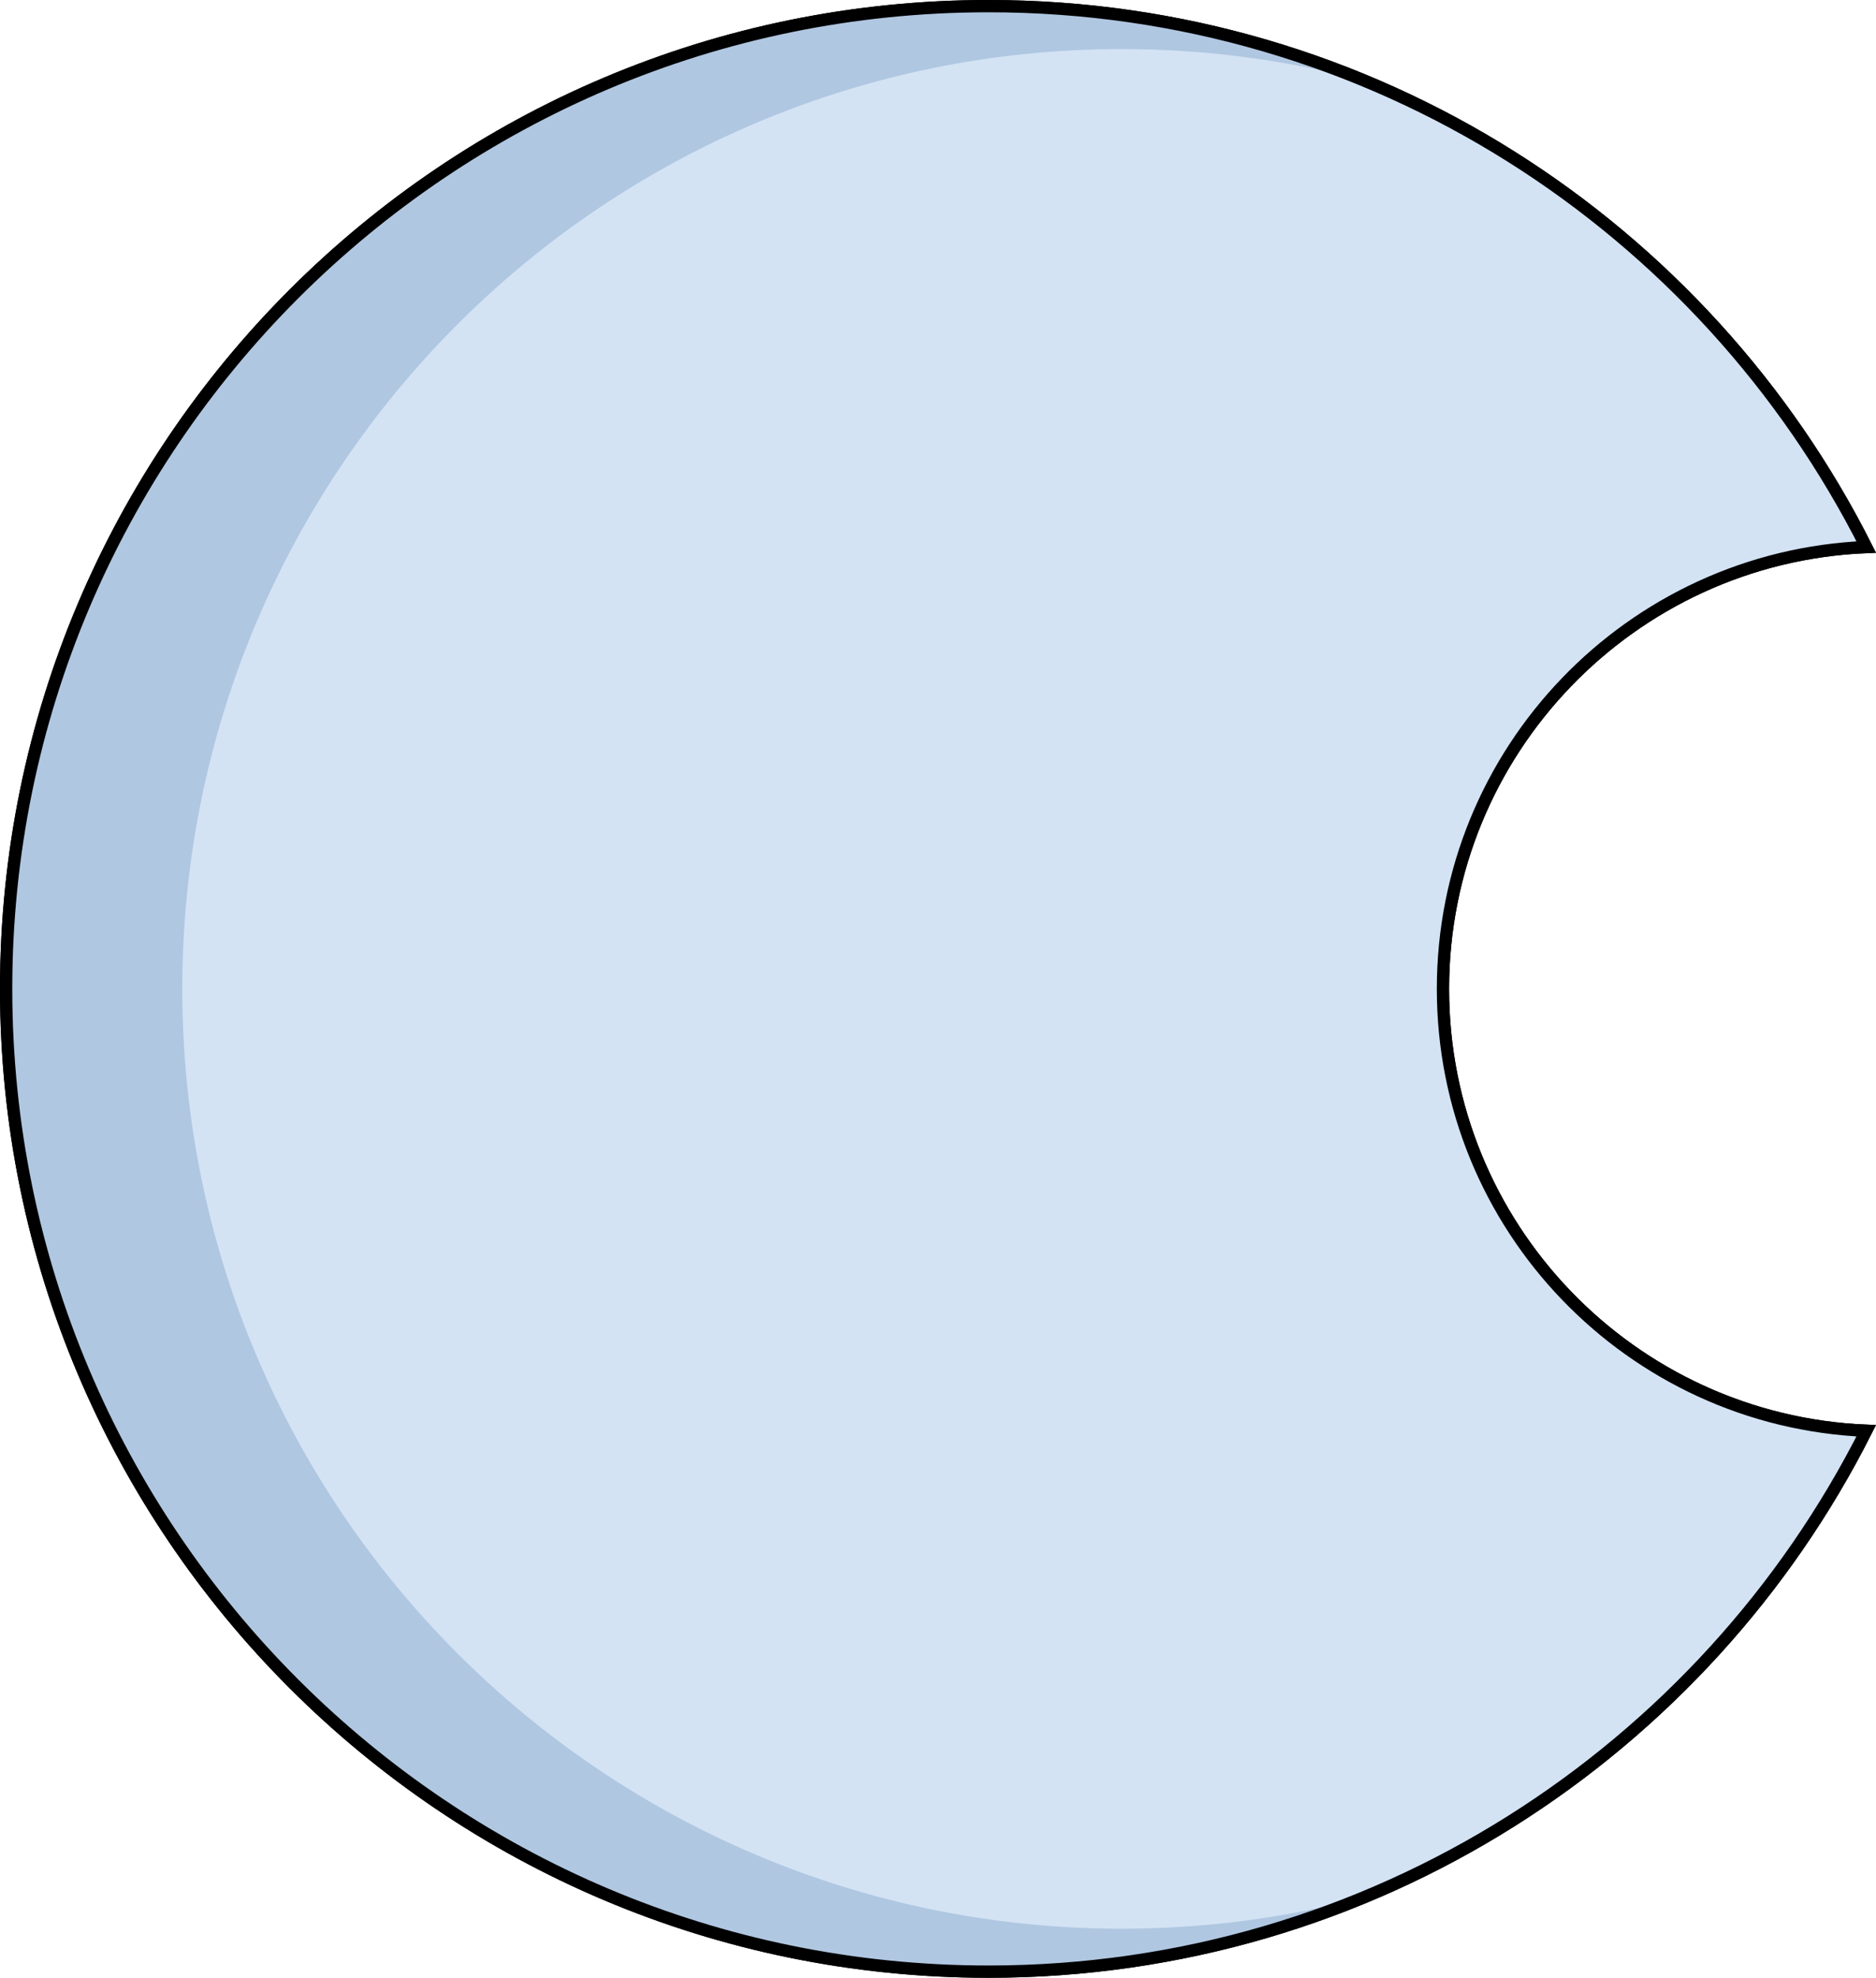 <?xml version="1.0" encoding="utf-8"?>
<!-- Generator: Adobe Illustrator 16.0.0, SVG Export Plug-In . SVG Version: 6.00 Build 0)  -->
<!DOCTYPE svg PUBLIC "-//W3C//DTD SVG 1.0//EN" "http://www.w3.org/TR/2001/REC-SVG-20010904/DTD/svg10.dtd">
<svg version="1.0" id="Layer_1" xmlns="http://www.w3.org/2000/svg" xmlns:xlink="http://www.w3.org/1999/xlink" x="0px" y="0px"
	 width="381.92px" height="402.5px" viewBox="0 0 381.92 402.5" enable-background="new 0 0 381.92 402.5" xml:space="preserve">
<g>
	<path fill="none" stroke="#000000" stroke-width="2.5" stroke-miterlimit="10" d="M293.762,201.252
		c0-48.424,38.241-87.91,86.17-89.922C347.009,46.037,279.364,1.25,201.25,1.25c-110.457,0-200,89.543-200,200s89.543,200,200,200
		c78.114,0,145.758-44.787,178.681-110.076C332.002,289.16,293.762,249.674,293.762,201.252z"/>
	<path fill="#B0C7E1" d="M293.762,201.252c0-48.424,38.241-87.91,86.17-89.922C347.009,46.037,279.364,1.25,201.25,1.25
		c-110.457,0-200,89.543-200,200s89.543,200,200,200c78.114,0,145.758-44.787,178.681-110.076
		C332.002,289.16,293.762,249.674,293.762,201.252z"/>
	<path fill="#D3E3F4" d="M293.762,201.252c0-48.424,38.241-87.91,86.17-89.922c-21.477-42.592-57.729-76.453-102.023-94.854
		c-15.8-4.225-32.404-6.484-49.537-6.484c-105.63,0-191.259,85.629-191.259,191.258c0,105.631,85.629,191.26,191.259,191.26
		c17.133,0,33.737-2.26,49.537-6.486c44.293-18.4,80.547-52.26,102.023-94.85C332.002,289.16,293.762,249.674,293.762,201.252z"/>
	<path fill="none" stroke="#000000" stroke-width="2.5" stroke-miterlimit="10" d="M293.762,201.252
		c0-48.424,38.241-87.91,86.17-89.922C347.009,46.037,279.364,1.25,201.25,1.25c-110.457,0-200,89.543-200,200s89.543,200,200,200
		c78.114,0,145.758-44.787,178.681-110.076C332.002,289.16,293.762,249.674,293.762,201.252z"/>
</g>
</svg>
